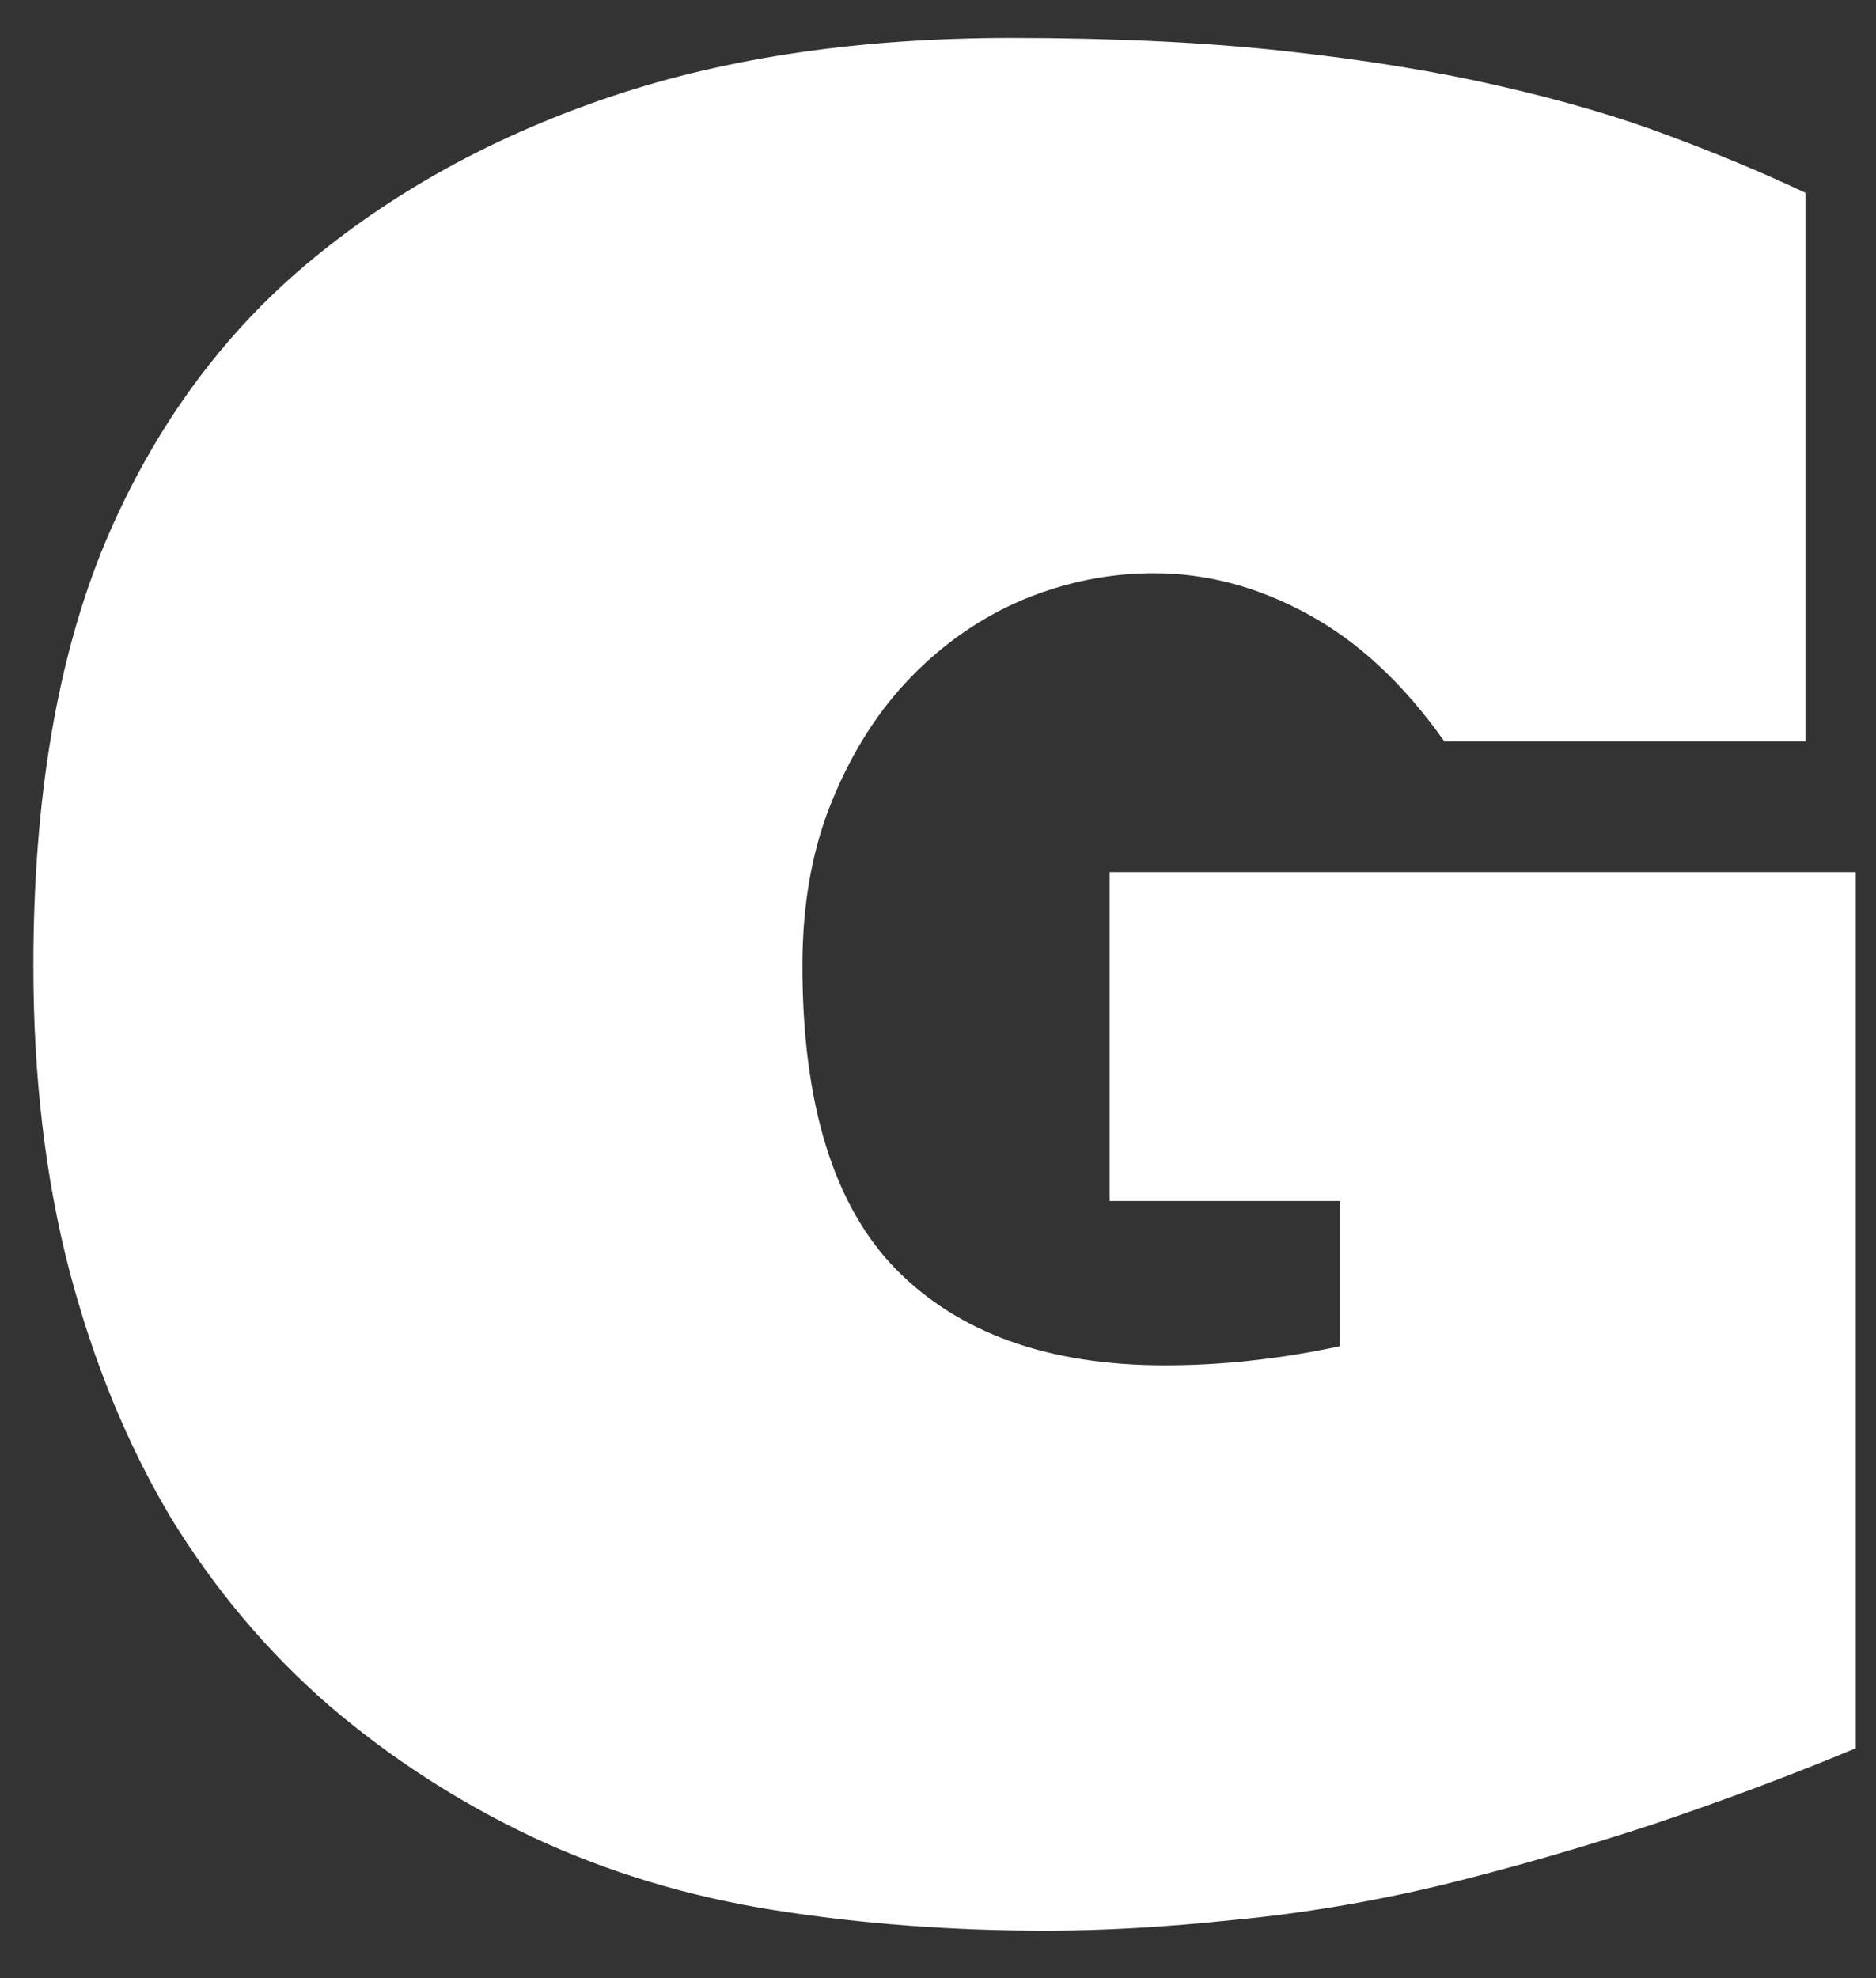 <svg width="37" height="39" viewBox="0 0 37 39" fill="none" xmlns="http://www.w3.org/2000/svg">
<rect x="0" y="0" width="37" height="39" fill="#333333" stroke="none"/>
<path d="M0.658 19.04C0.658 15.743 1.131 12.958 2.078 10.687C3.04 8.415 4.405 6.554 6.171 5.102C7.859 3.714 9.839 2.641 12.111 1.884C14.382 1.127 16.993 0.748 19.943 0.748C21.978 0.748 23.785 0.835 25.362 1.009C26.939 1.182 28.343 1.411 29.574 1.695C30.82 1.979 31.924 2.302 32.887 2.665C33.865 3.028 34.772 3.406 35.608 3.801V14.615H28.485C27.681 13.479 26.782 12.643 25.788 12.106C24.81 11.57 23.8 11.302 22.759 11.302C21.876 11.302 21.016 11.475 20.18 11.822C19.36 12.169 18.626 12.674 17.979 13.337C17.332 13.999 16.812 14.812 16.417 15.774C16.023 16.721 15.826 17.809 15.826 19.04C15.826 21.769 16.441 23.764 17.672 25.026C18.918 26.288 20.685 26.919 22.972 26.919C23.54 26.919 24.108 26.888 24.676 26.825C25.259 26.762 25.843 26.667 26.427 26.541V23.678H21.884V17.194H36.602V34.468C35.356 34.988 34.031 35.485 32.627 35.959C31.238 36.416 29.842 36.818 28.438 37.165C27.05 37.497 25.685 37.725 24.345 37.852C23.004 37.994 21.765 38.065 20.629 38.065C18.768 38.065 16.985 37.931 15.282 37.662C13.578 37.394 11.985 36.913 10.502 36.219C9.035 35.525 7.694 34.657 6.479 33.616C5.264 32.559 4.223 31.321 3.356 29.901C2.504 28.465 1.841 26.848 1.368 25.05C0.895 23.236 0.658 21.232 0.658 19.04Z" fill="white"/>
</svg>
